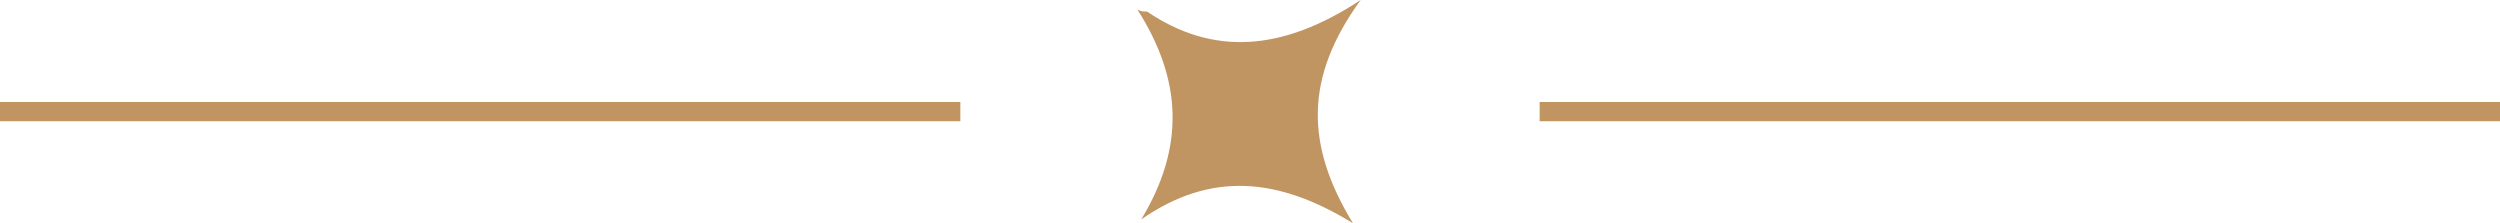 <?xml version="1.0" encoding="utf-8"?>
<!-- Generator: Adobe Illustrator 21.1.0, SVG Export Plug-In . SVG Version: 6.00 Build 0)  -->
<svg version="1.1" id="Calque_1" xmlns="http://www.w3.org/2000/svg" xmlns:xlink="http://www.w3.org/1999/xlink" x="0px" y="0px"
	 viewBox="0 0 129.9 11.6" style="enable-background:new 0 0 129.9 11.6;" xml:space="preserve">
<style type="text/css">
	.st0{fill:#C19561;}
	.st1{fill:none;stroke:#C19561;stroke-miterlimit:10;}
</style>
<path class="st0" d="M59.6,0.6c3.4,2.3,7,2.1,11.1-0.6c-2.9,4-2.9,7.5-0.4,11.6c-3.9-2.4-7.4-2.7-11-0.2c2.3-3.8,2.1-7.3-0.2-10.9
	C59.3,0.6,59.4,0.6,59.6,0.6z"/>
<line class="st1" x1="0" y1="5.8" x2="49.9" y2="5.8"/>
<line class="st1" x1="80" y1="5.8" x2="129.9" y2="5.8"/>
</svg>
